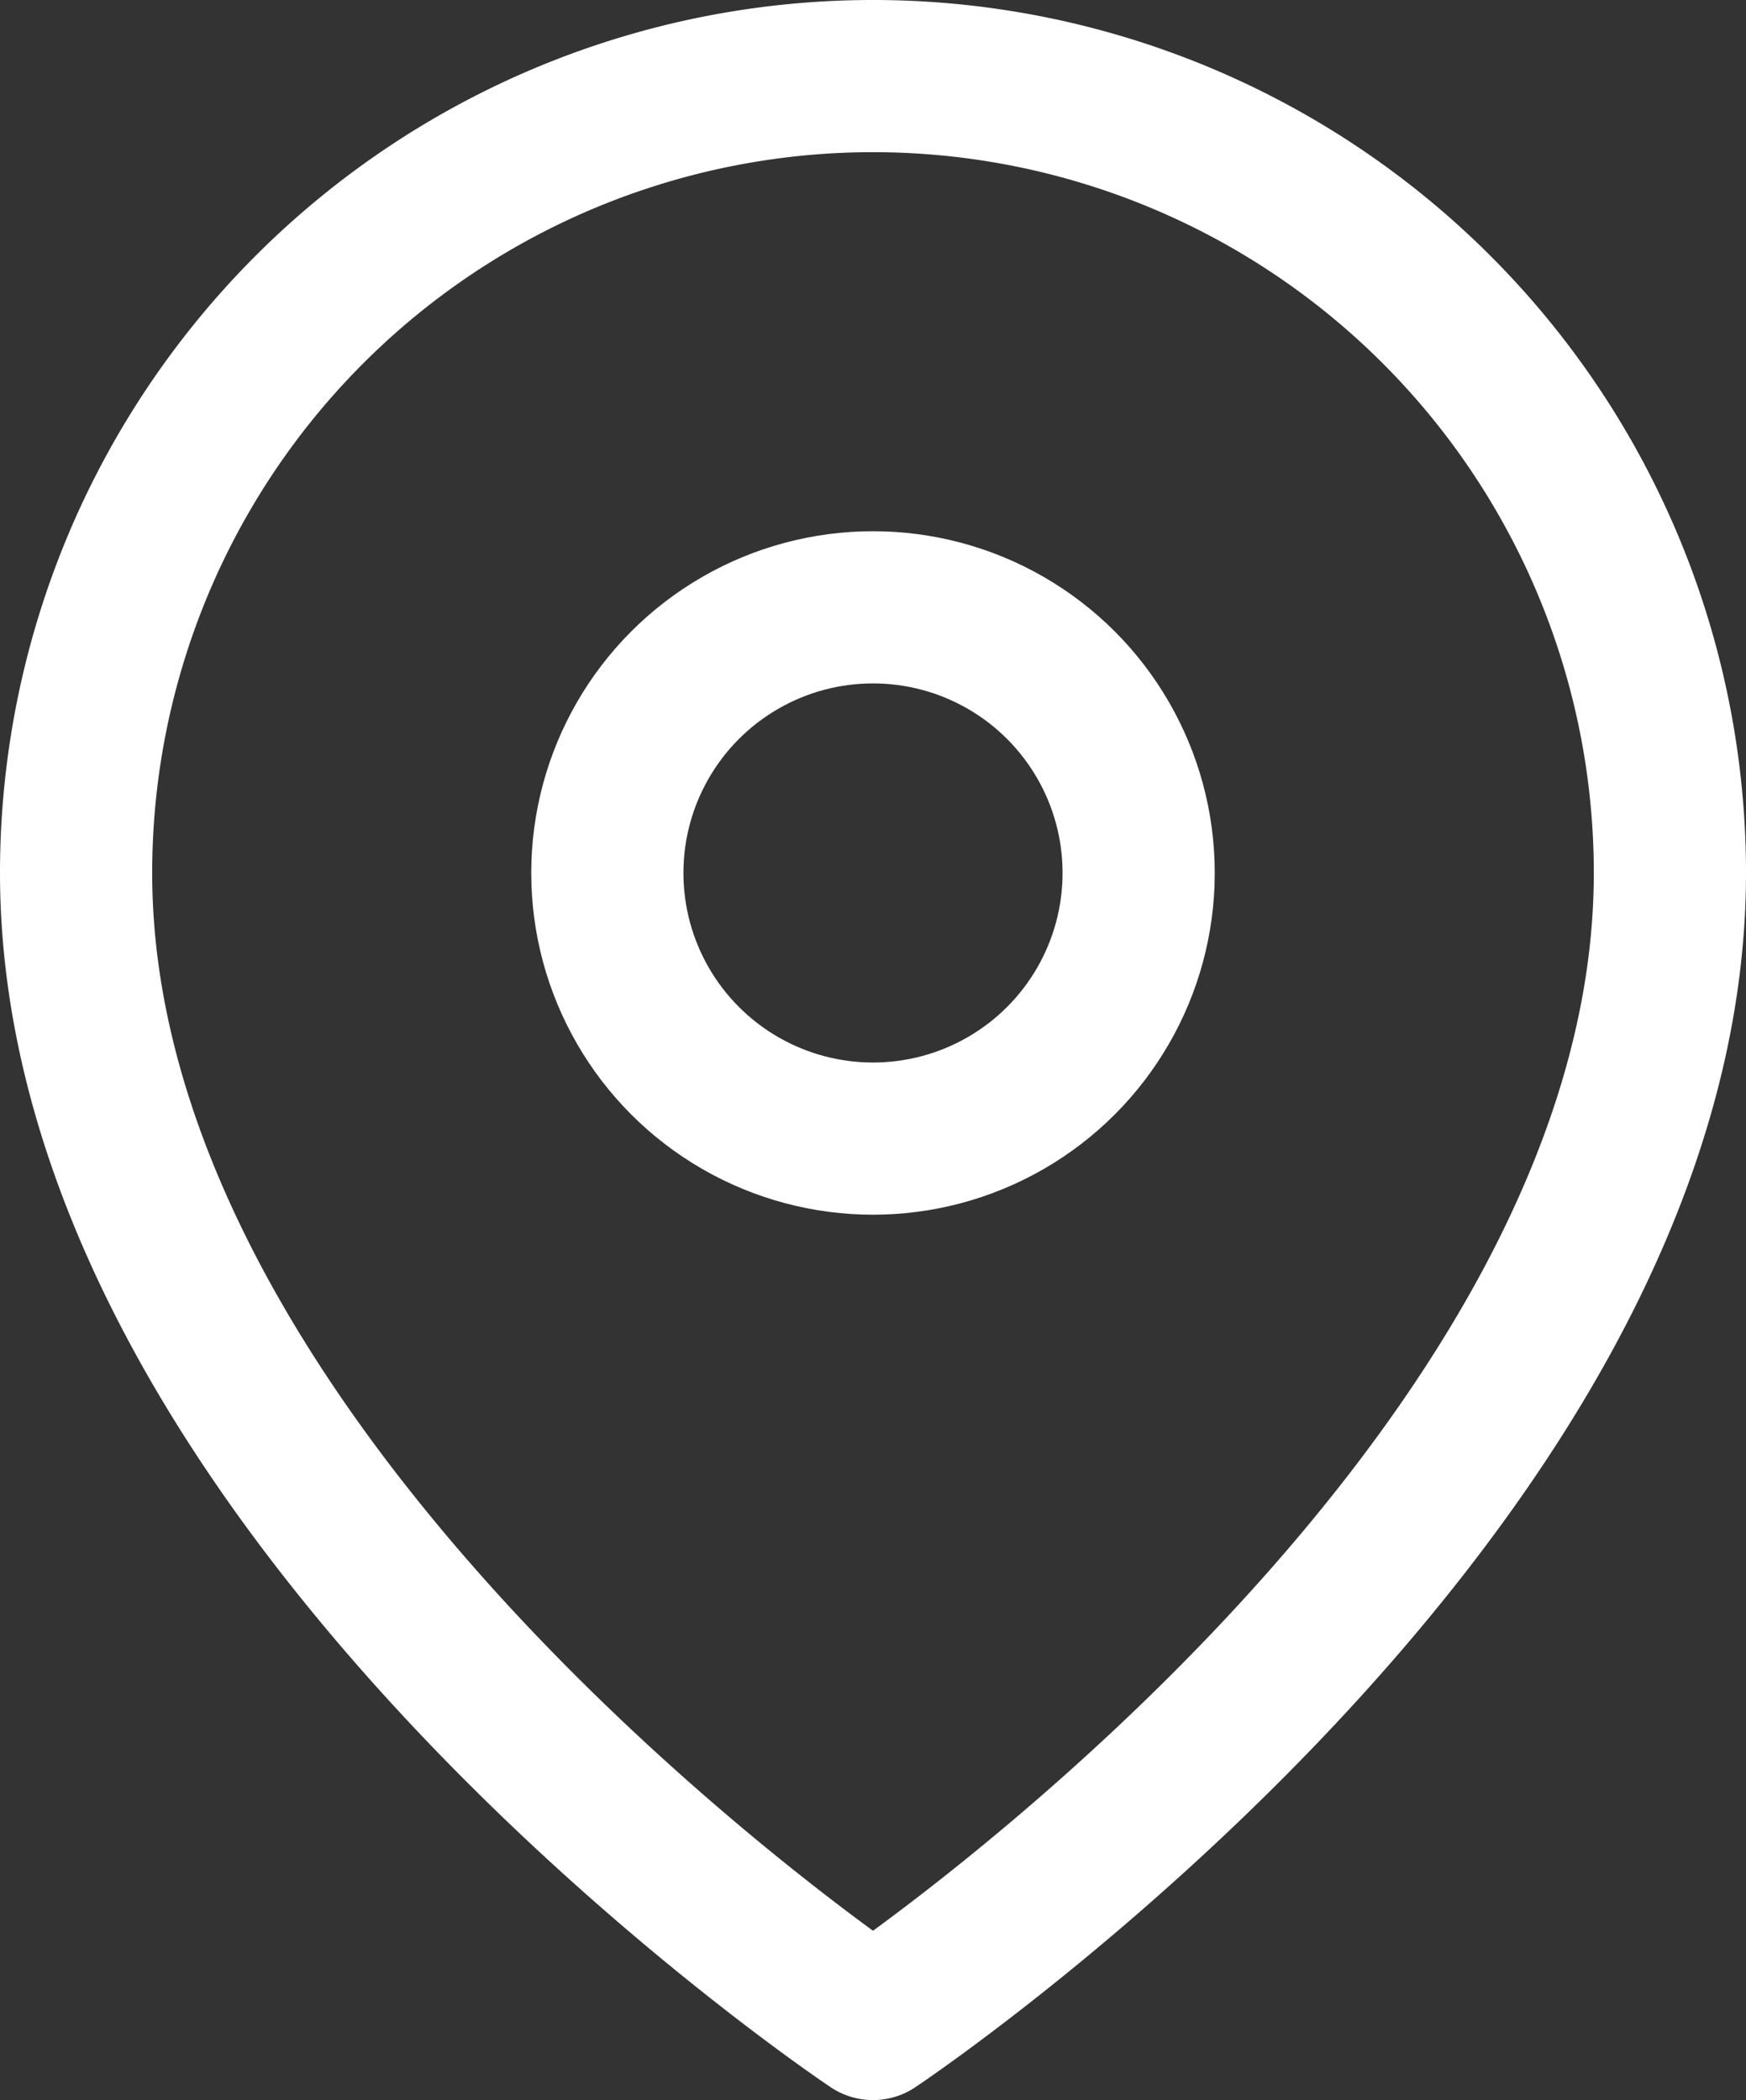 <svg xmlns="http://www.w3.org/2000/svg" width="28.682" height="34.5" viewBox="0 0 28.682 34.5">
  <rect x="0" y="0" width="28.682" height="34.5" fill="#333333" stroke="none"/>
  <g id="map-pin" transform="translate(-1.75 0.25)">
    <path id="Path_161" data-name="Path 161" d="M29.182,14.091C29.182,24.273,16.091,33,16.091,33S3,24.273,3,14.091a13.091,13.091,0,1,1,26.182,0Z" transform="translate(0)" fill="none" stroke="#fff" stroke-linecap="round" stroke-linejoin="round" stroke-width="2.5"/>
    <circle id="Ellipse_35" data-name="Ellipse 35" cx="4.364" cy="4.364" r="4.364" transform="translate(11.727 9.727)" fill="none" stroke="#fff" stroke-linecap="round" stroke-linejoin="round" stroke-width="2.5"/>
  </g>
</svg>
